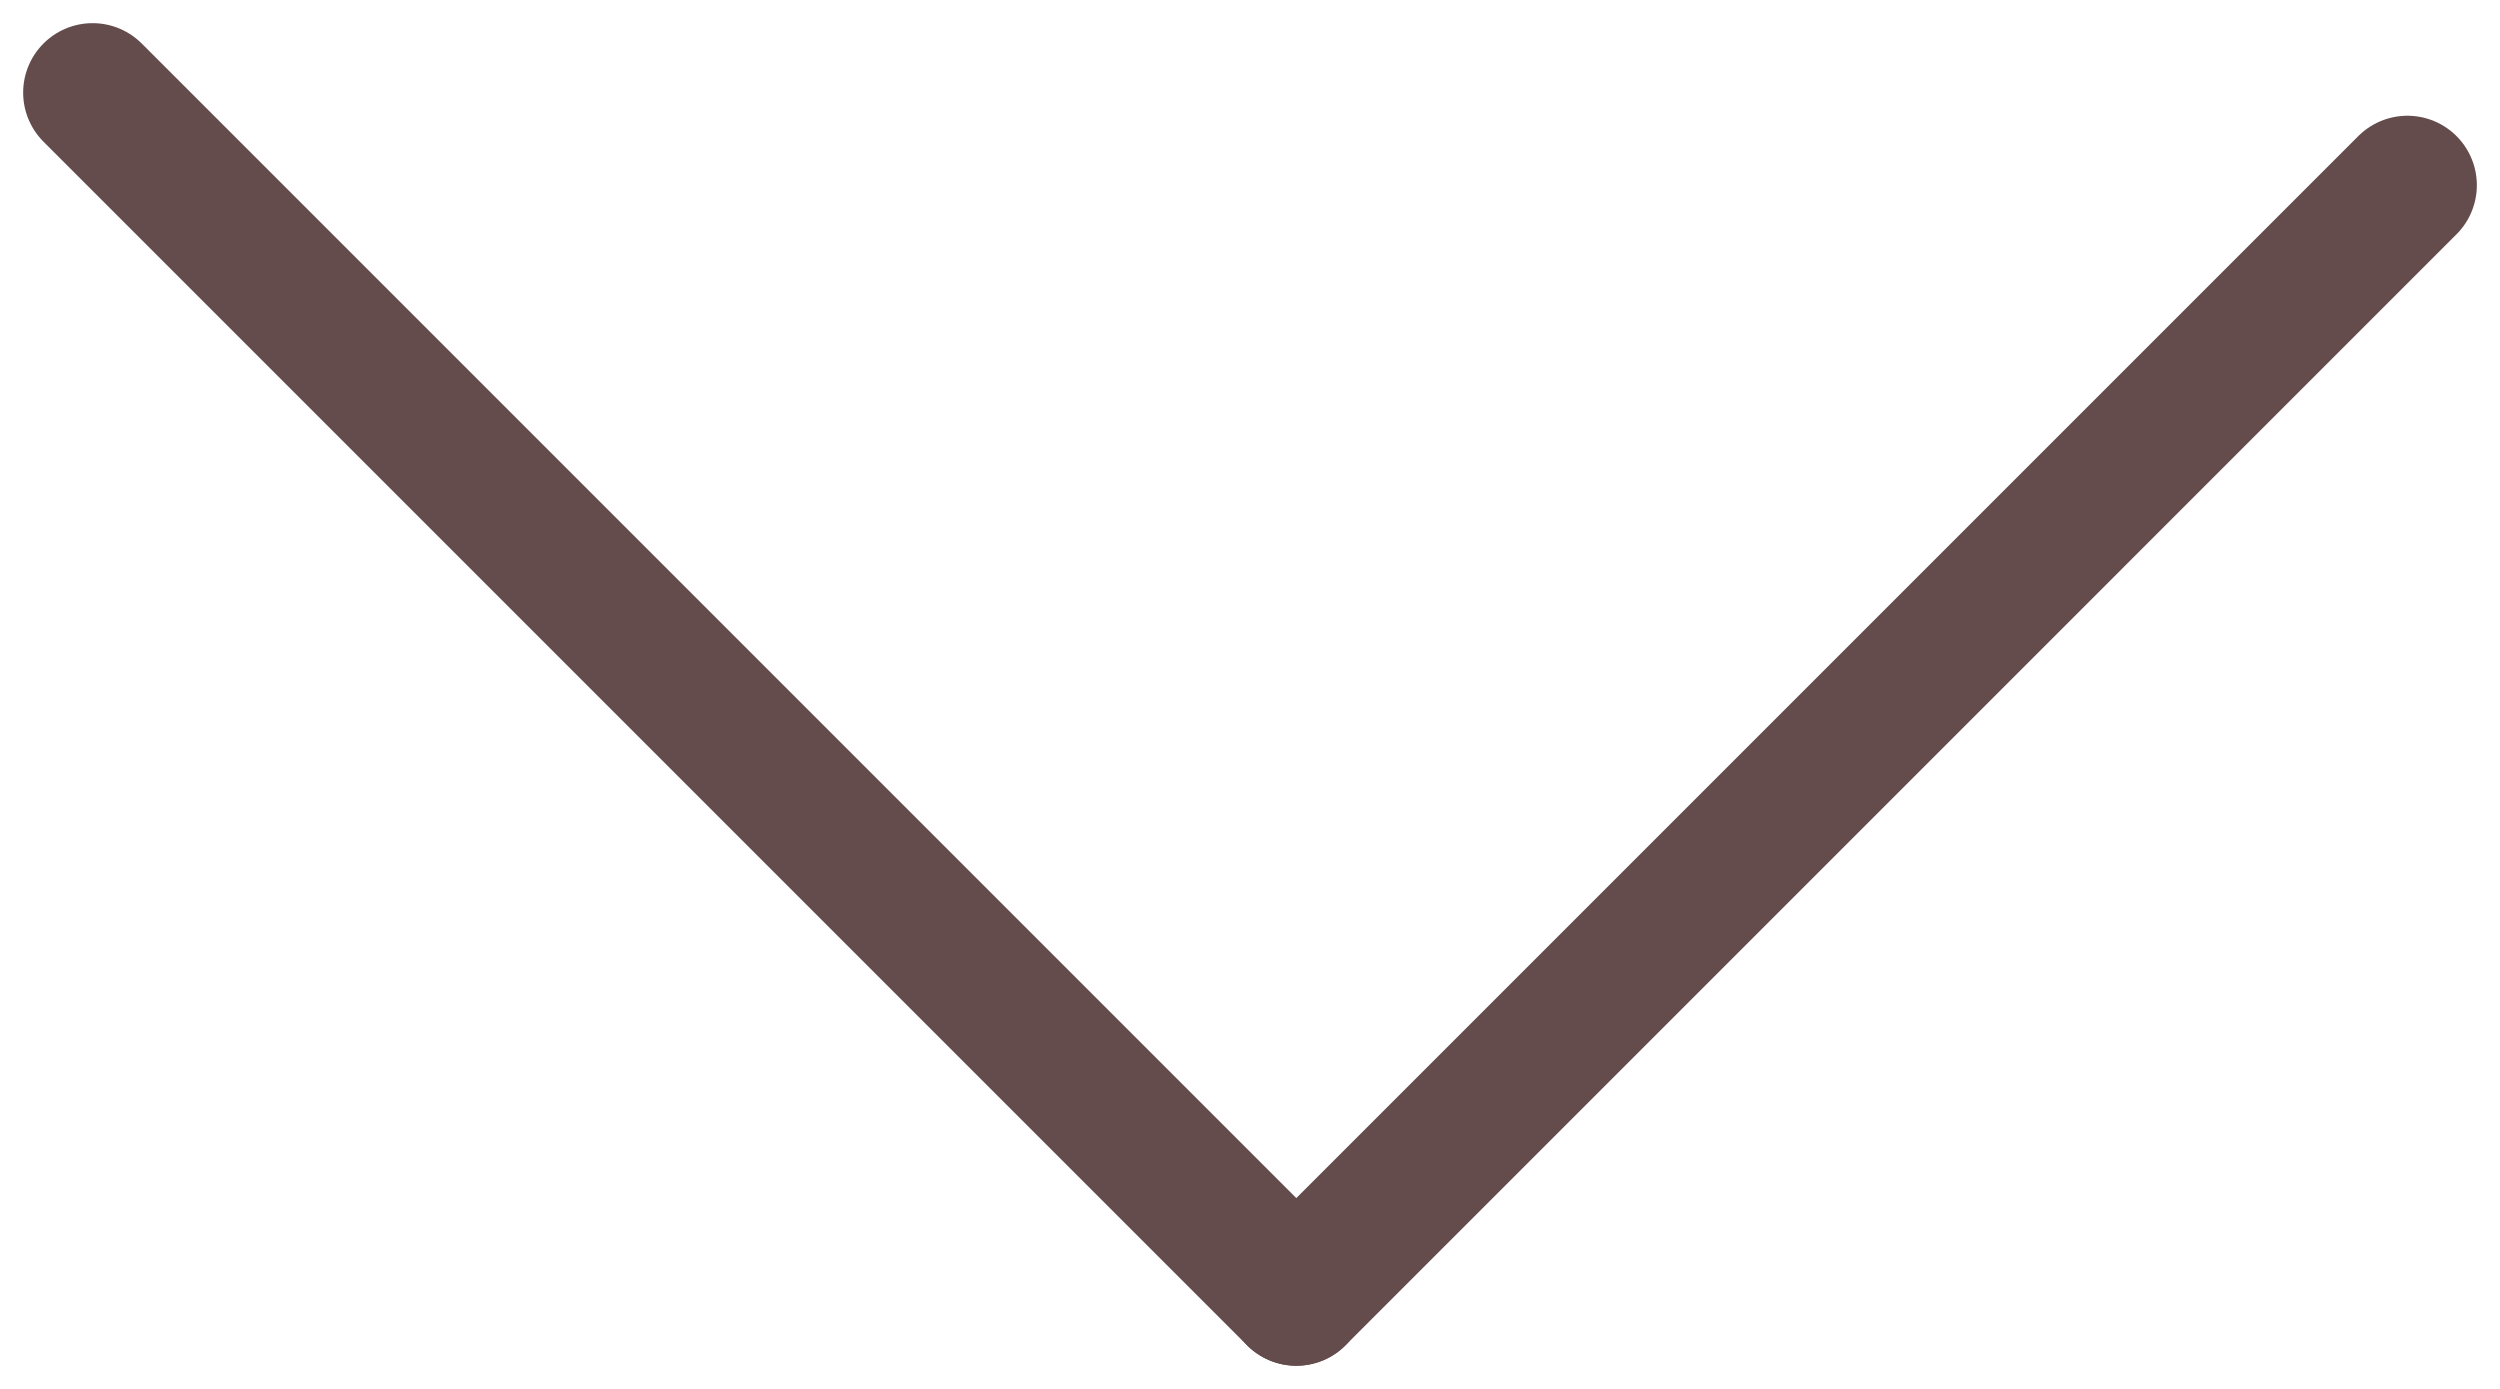 <svg width="54" height="30" viewBox="0 0 54 30" fill="none" xmlns="http://www.w3.org/2000/svg">
<path d="M28 28L2 2" stroke="#644C4C" stroke-width="3" stroke-linecap="round"/>
<path d="M28 28L52 4" stroke="#644C4C" stroke-width="3" stroke-linecap="round"/>
</svg>

